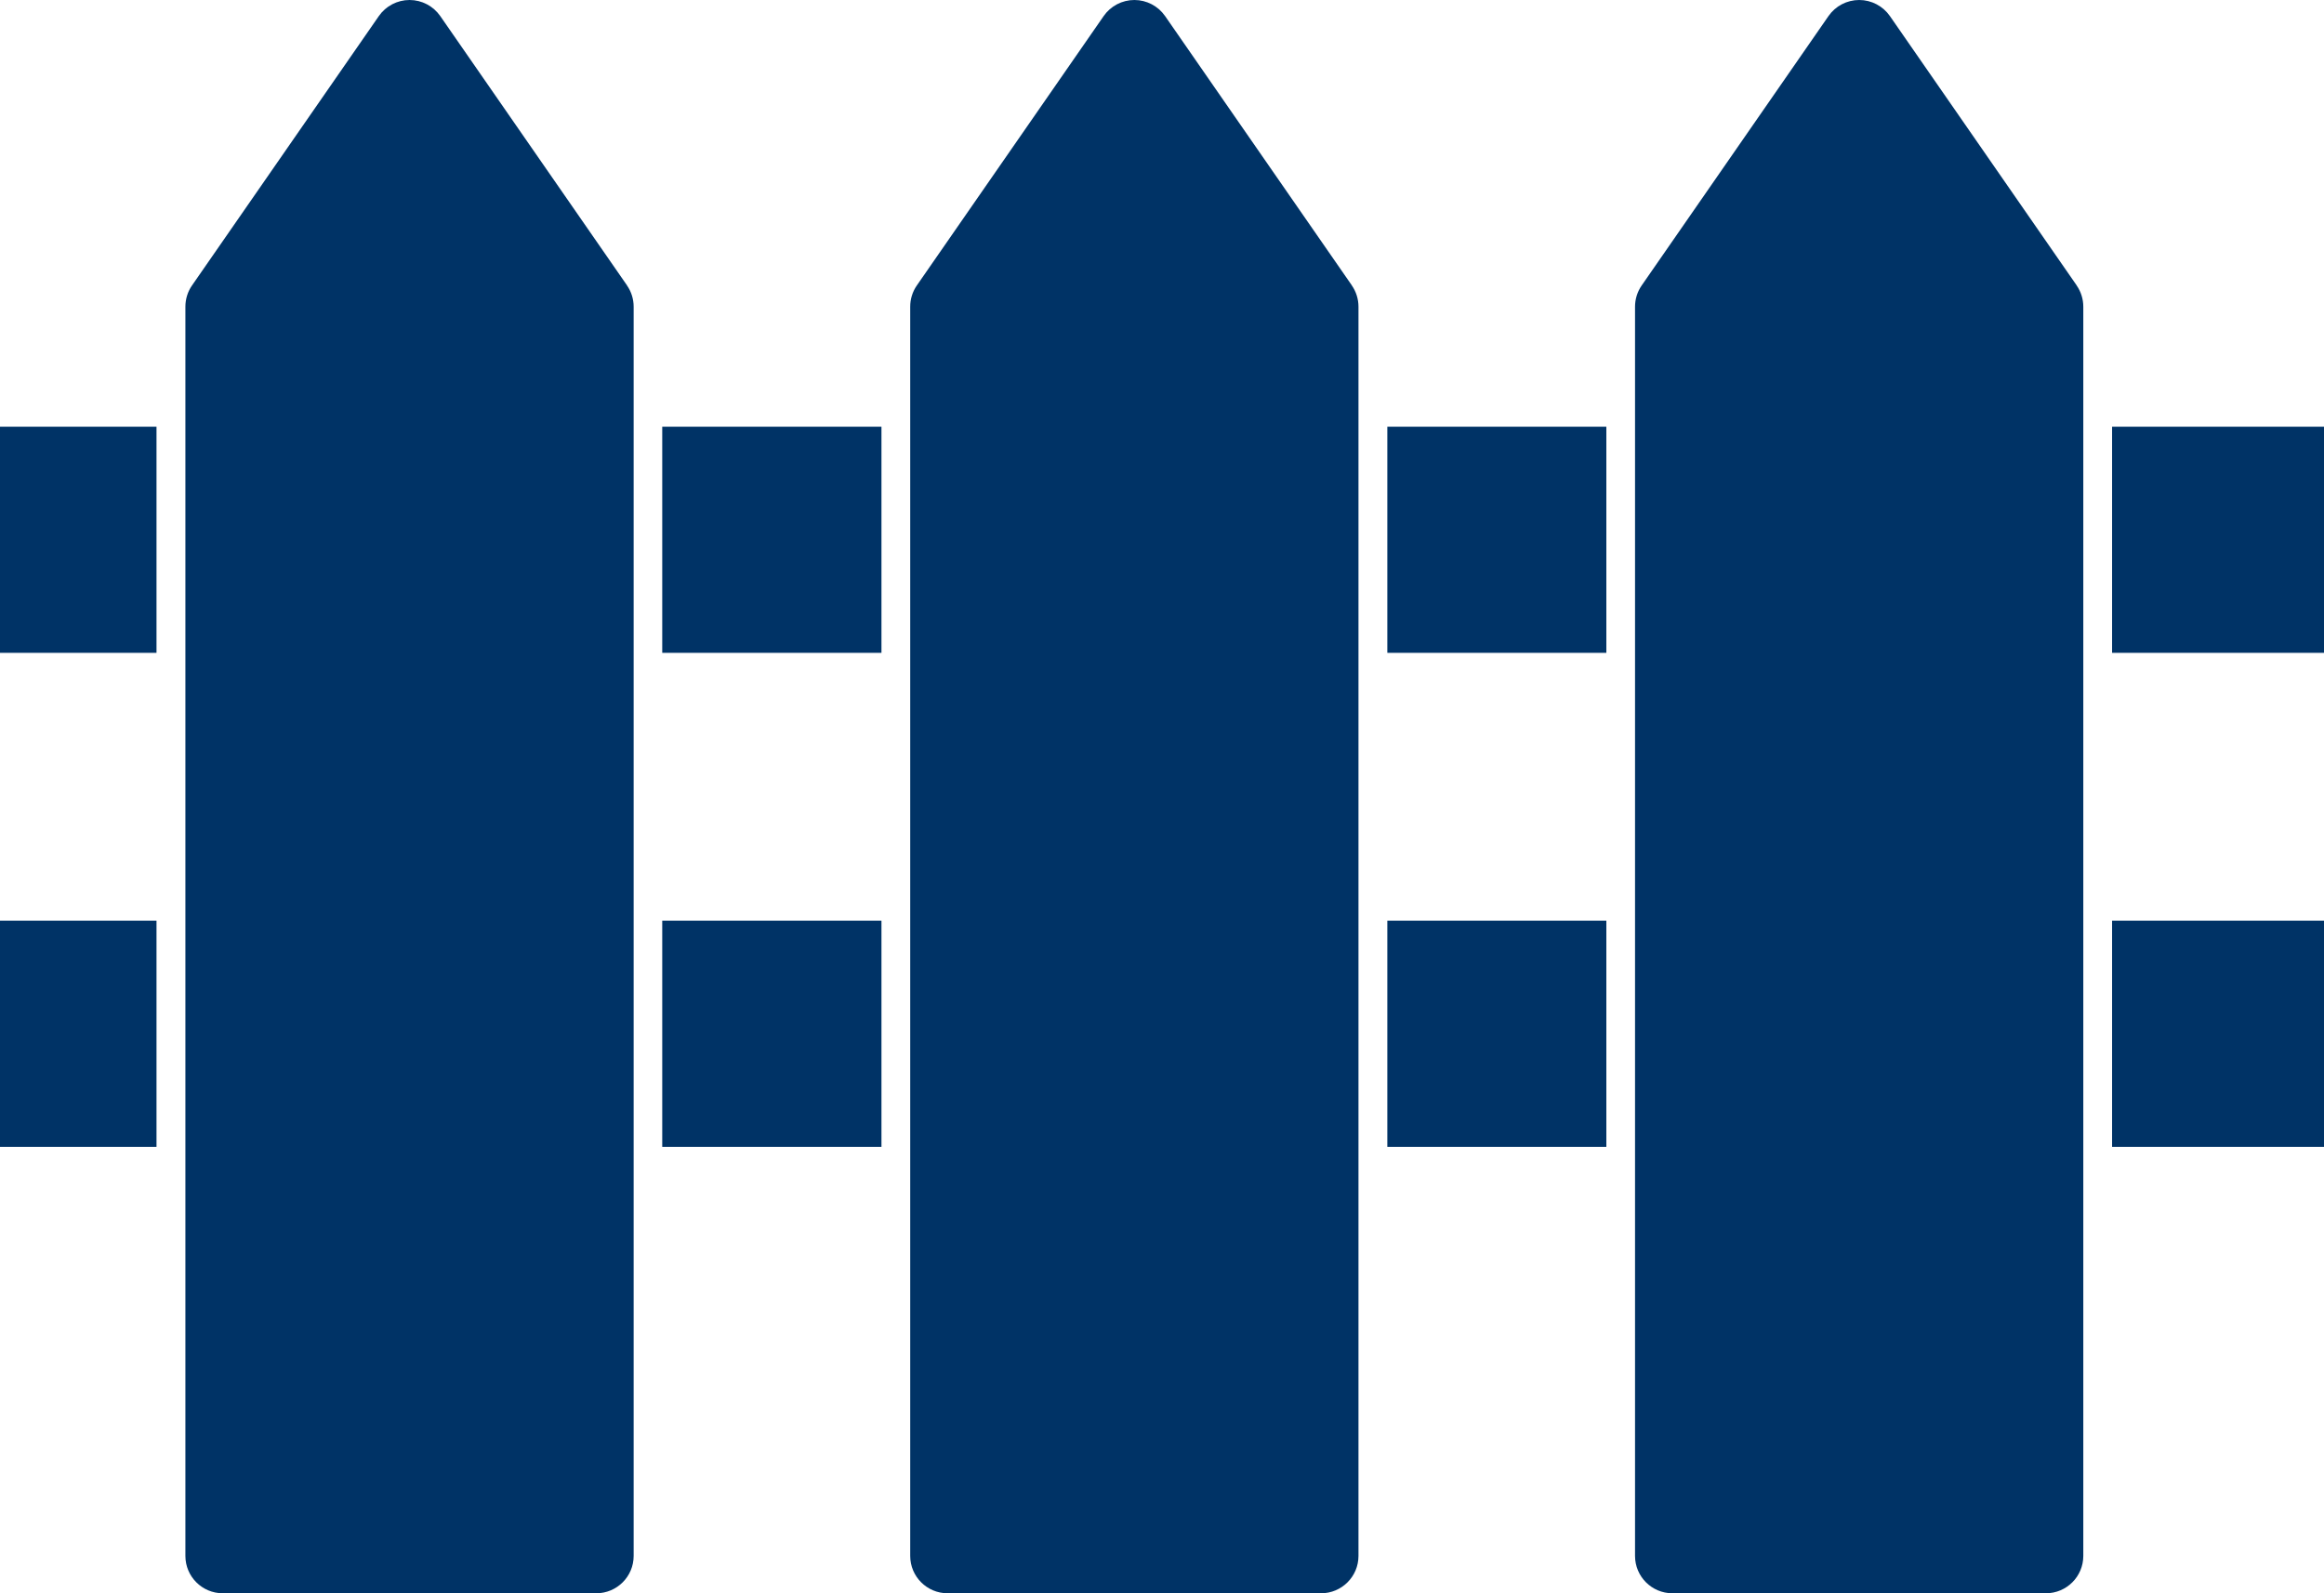 <svg width="70" height="48" viewBox="0 0 70 48" fill="none" xmlns="http://www.w3.org/2000/svg">
<g clip-path="url(#clip0_3014_8622)">
<path d="M48.384 12.855H41.787V19.668H48.384V12.855Z" fill="#003366"/>
<path d="M70.214 12.855H63.617V19.668H70.214V12.855Z" fill="#003366"/>
<path d="M26.55 12.855H19.947V19.668H26.55V12.855Z" fill="#003366"/>
<path d="M4.714 12.855H0V19.668H4.714V12.855Z" fill="#003366"/>
<path d="M26.55 27.738H19.947V34.551H26.55V27.738Z" fill="#003366"/>
<path d="M4.714 27.738H0V34.551H4.714V27.738Z" fill="#003366"/>
<path d="M48.384 27.738H41.787V34.551H48.384V27.738Z" fill="#003366"/>
<path d="M70.214 27.738H63.617V34.551H70.214V27.738Z" fill="#003366"/>
<path d="M18.887 8.599L13.261 0.484C13.05 0.181 12.705 0 12.336 0C11.967 0 11.621 0.181 11.411 0.484L5.784 8.599C5.653 8.787 5.584 9.011 5.584 9.24V46.875C5.584 47.496 6.088 48 6.709 48H17.96C18.581 48 19.086 47.496 19.086 46.875V9.24C19.086 9.011 19.016 8.787 18.885 8.599H18.887Z" fill="#003366"/>
<path d="M40.719 8.599L35.093 0.484C34.882 0.181 34.537 0 34.168 0C33.799 0 33.453 0.181 33.243 0.484L27.616 8.599C27.485 8.787 27.416 9.011 27.416 9.24V46.875C27.416 47.496 27.92 48 28.541 48H39.792C40.413 48 40.918 47.496 40.918 46.875V9.24C40.918 9.011 40.848 8.787 40.717 8.599H40.719Z" fill="#003366"/>
<path d="M62.551 8.599L56.925 0.484C56.714 0.181 56.369 0 56 0C55.631 0 55.285 0.181 55.075 0.484L49.449 8.599C49.318 8.787 49.248 9.011 49.248 9.24V46.875C49.248 47.496 49.752 48 50.373 48H61.624C62.245 48 62.75 47.496 62.75 46.875V9.24C62.75 9.011 62.68 8.787 62.549 8.599H62.551Z" fill="#003366"/>
</g>
<defs>
<clipPath id="clip0_3014_8622">
<rect width="70" height="48" fill="white"/>
</clipPath>
</defs>
</svg>
